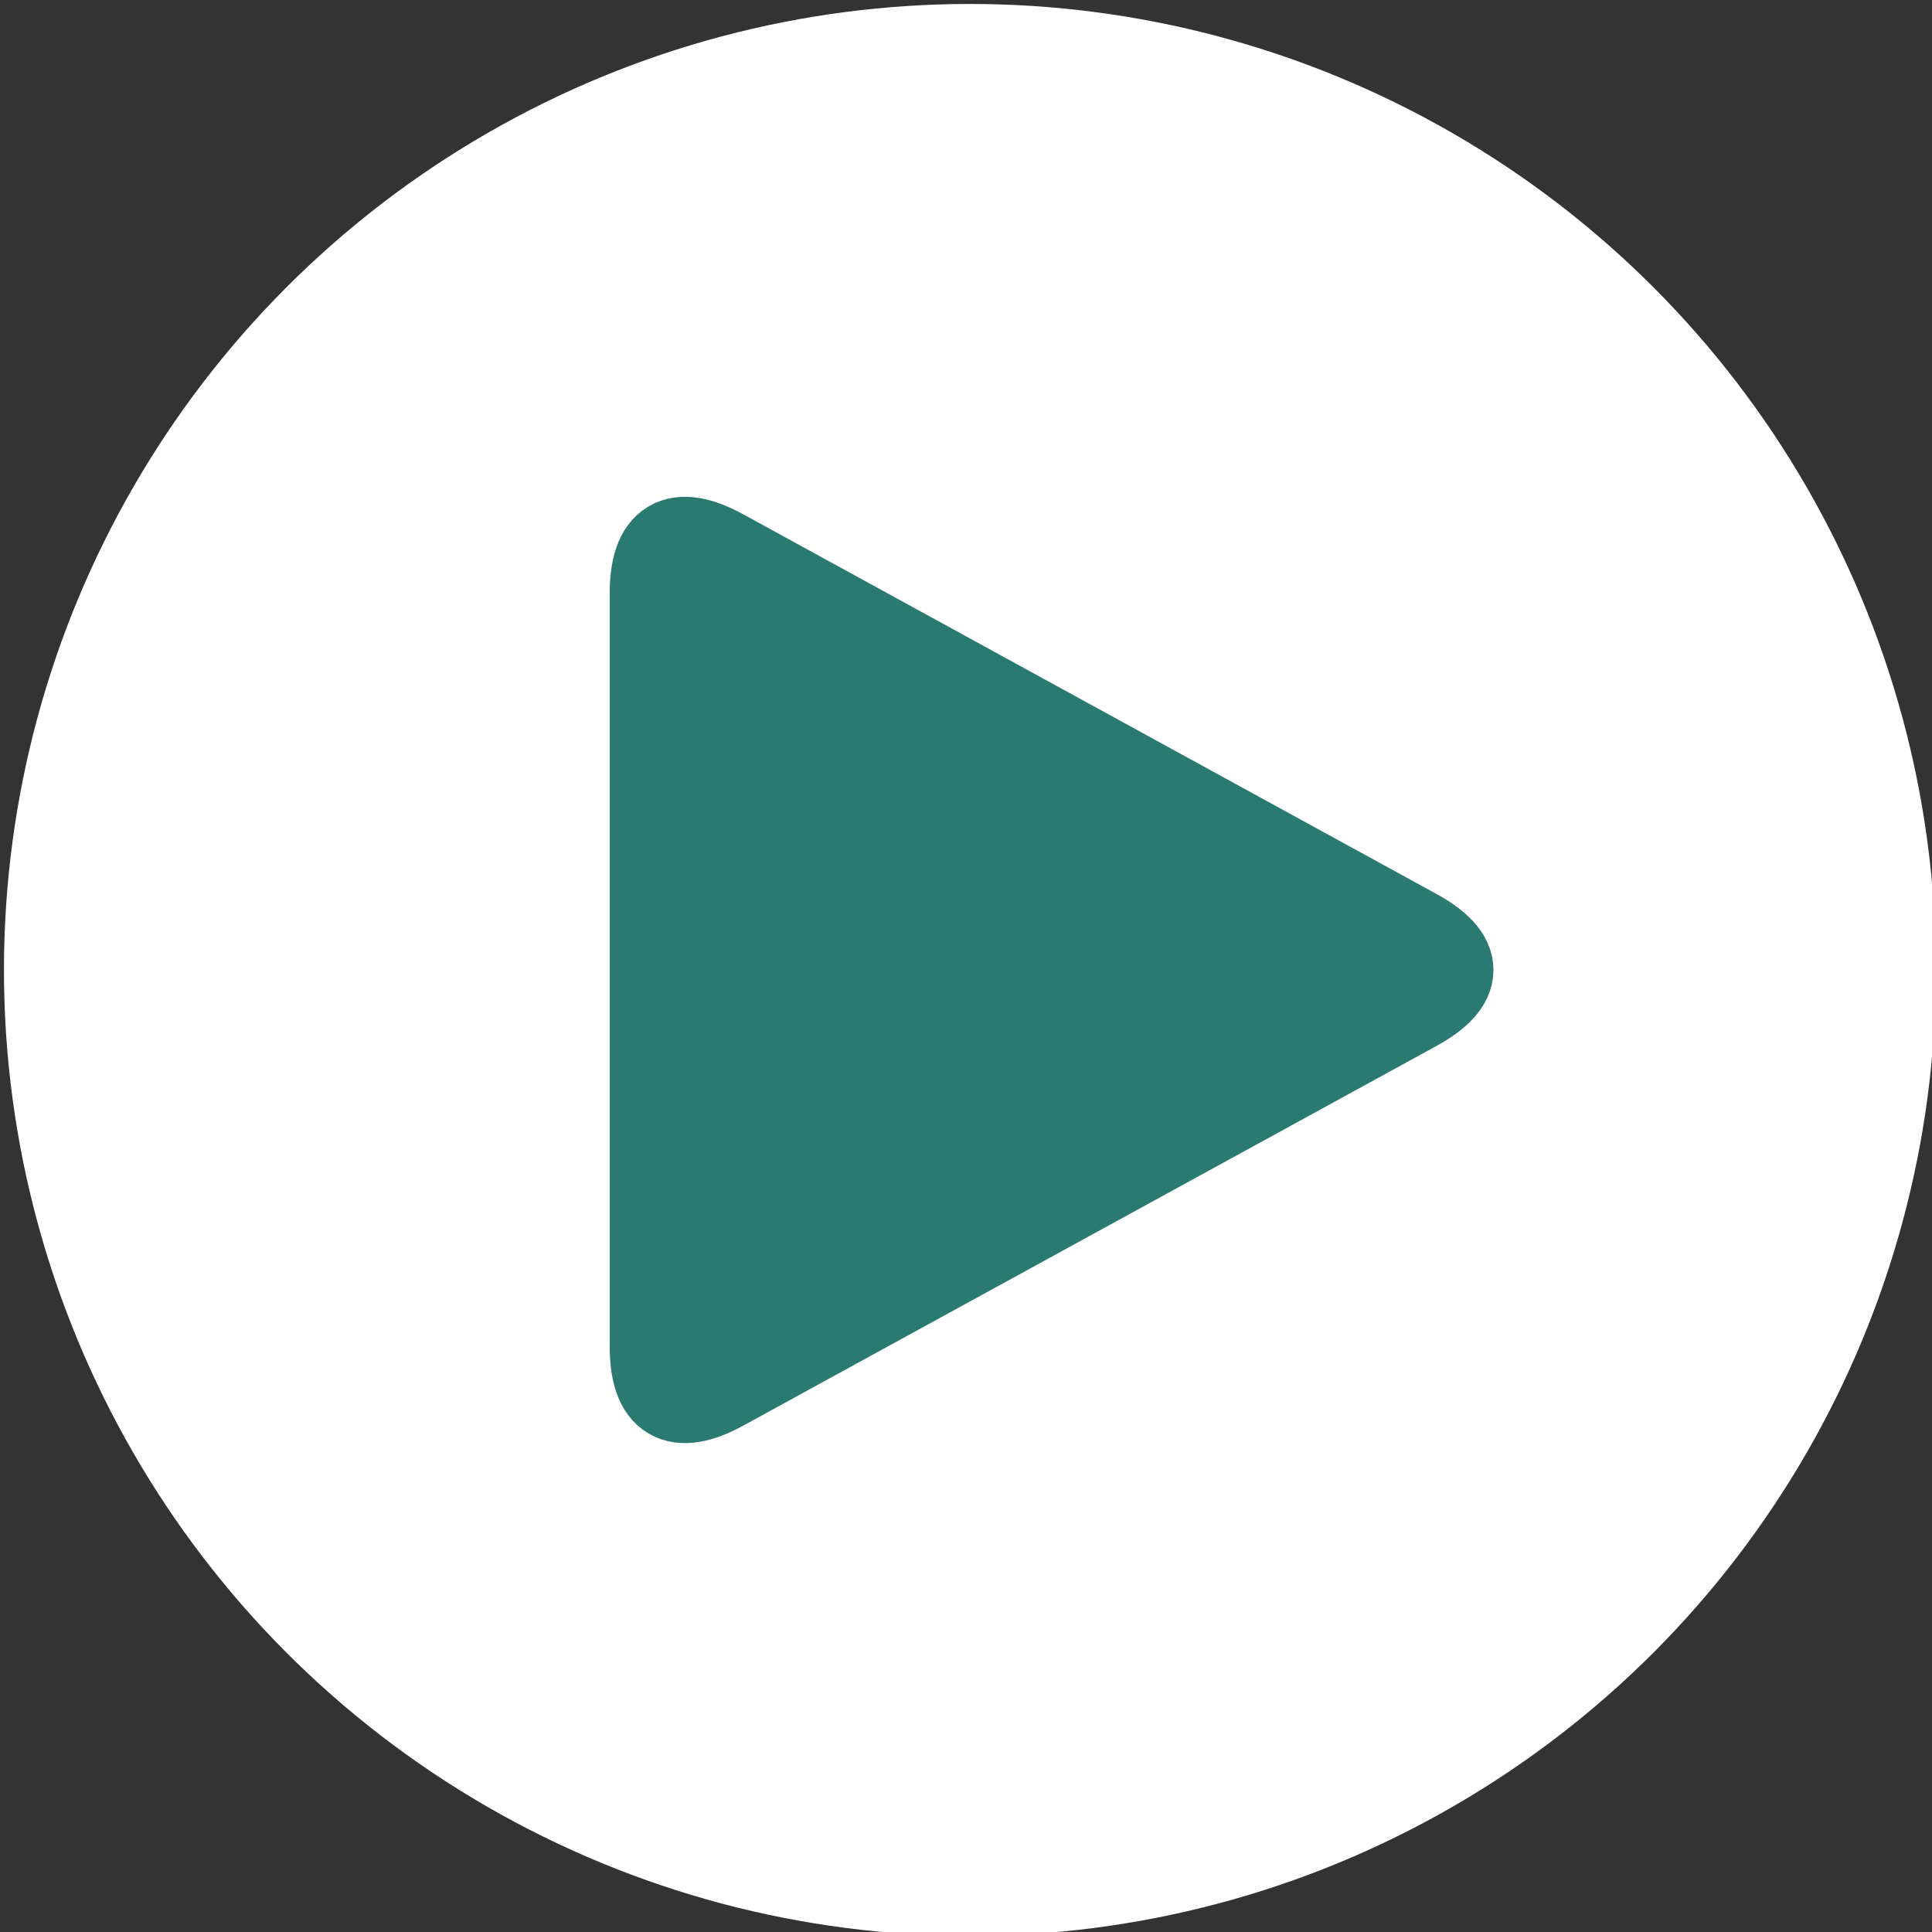 <?xml version="1.0" encoding="UTF-8"?> <svg xmlns="http://www.w3.org/2000/svg" xmlns:xlink="http://www.w3.org/1999/xlink" version="1.1" width="244px" height="244px" viewBox="-0.5 -0.5 244 244"><rect x="-0.5" y="-0.5" width="244" height="244" fill="#333333" stroke="none"/><defs></defs><g><g data-cell-id="0"><g data-cell-id="1"><g data-cell-id="RWpXKHsfoBJwTUsRVPwl-1"><g><ellipse cx="122" cy="122" rx="120" ry="120" fill="rgb(255, 255, 255)" stroke="#ffffff" stroke-width="4"></ellipse></g></g><g data-cell-id="RWpXKHsfoBJwTUsRVPwl-2"><g><path d="M 82 122 L 82 74.5 Q 82 64.5 90.77 69.3 L 178.23 117.2 Q 187 122 178.23 126.8 L 90.77 174.7 Q 82 179.5 82 169.5 Z" fill="#2b7a71" stroke="#2b7a71" stroke-width="11" stroke-miterlimit="10"></path></g></g></g></g></g></svg> 